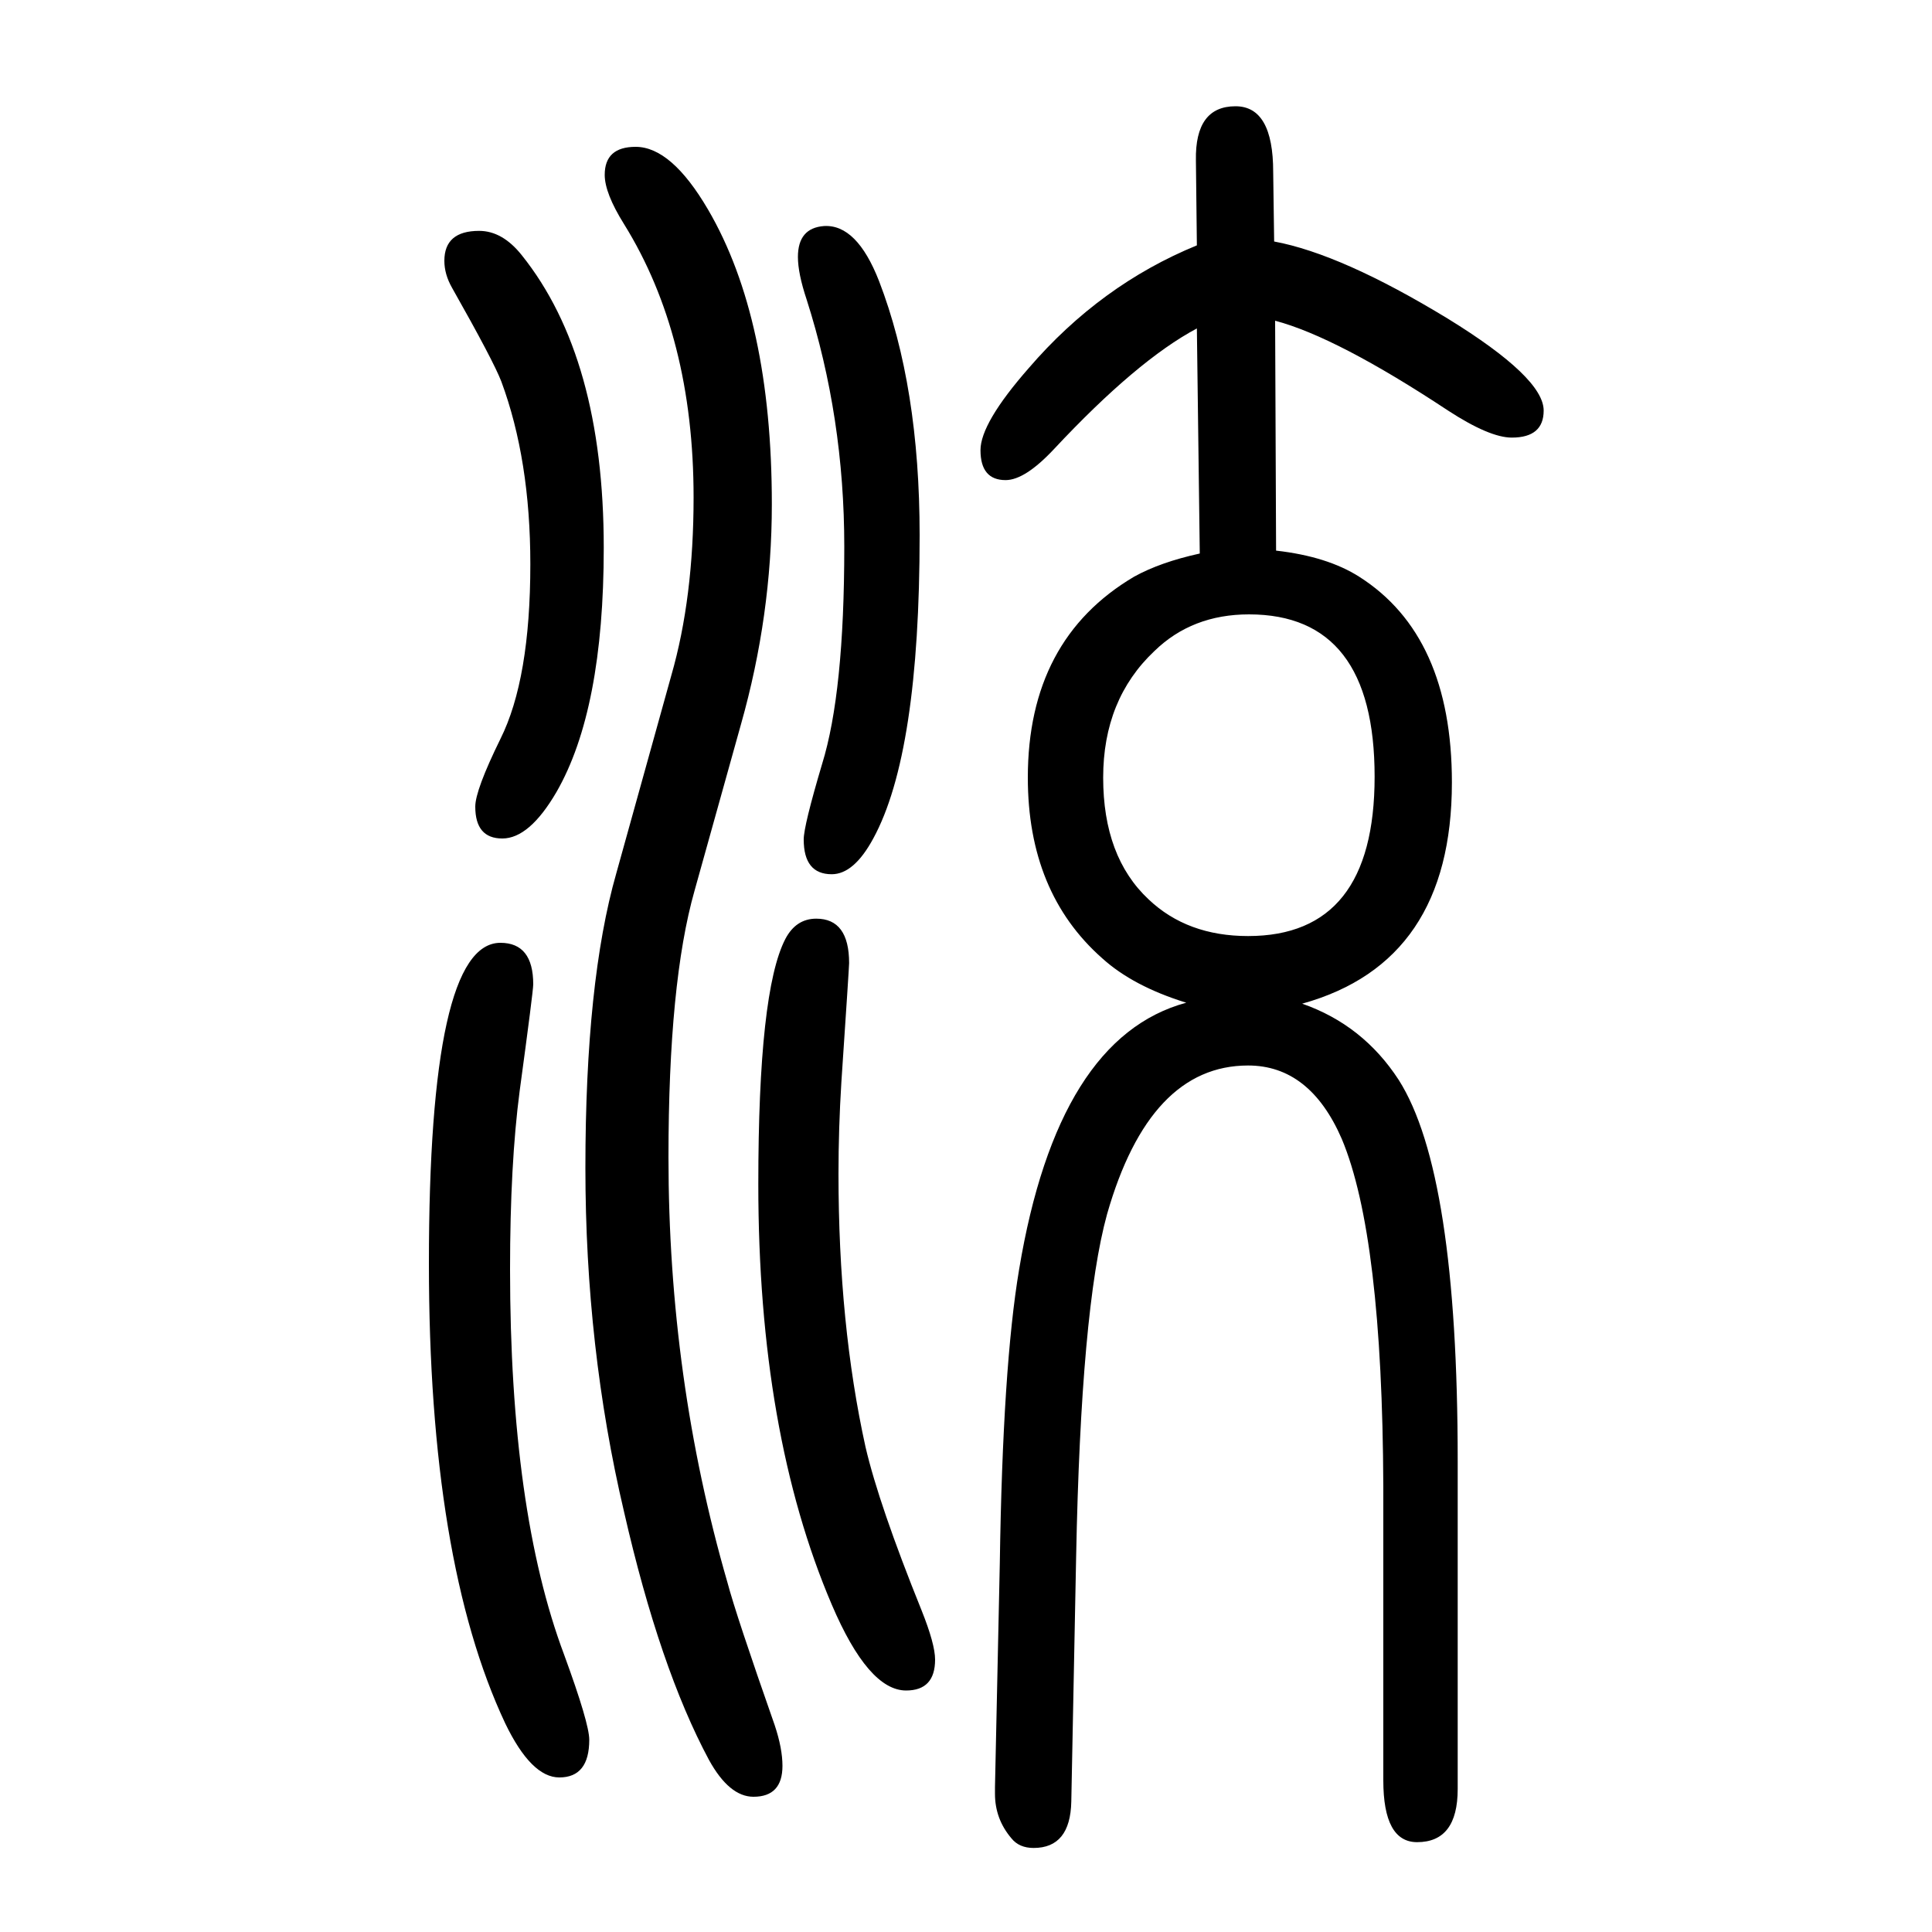 <svg xmlns="http://www.w3.org/2000/svg" xmlns:xlink="http://www.w3.org/1999/xlink" height="100" width="100" version="1.1"><path d="M1242 1077l-3 233q-62 -33 -148 -125q-30 -32 -50 -32q-26 0 -26 31q0 28 50 85q74 86 174 127l-1 88q-1 56 41 56q39 0 39 -68l1 -72q70 -13 180 -80q99 -61 99 -95q0 -28 -33 -28q-23 0 -66 28q-115 76 -179 93l1 -238q53 -6 86 -27q96 -61 96 -213q0 -186 -155 -229
q63 -22 100 -79q61 -96 61 -394v-340q0 -55 -42 -55q-35 0 -35 64v304q-1 260 -43 360q-33 76 -97 76q-102 0 -146 -154q-27 -98 -32 -355l-5 -253q-1 -48 -39 -48q-15 0 -23 10q-17 20 -17 46v7l5 232q3 203 20 304q40 240 173 276q-55 17 -87 46q-77 68 -77 187
q0 143 110 208q27 15 68 24zM1293 1014q-59 0 -98 -38q-53 -50 -53 -131q0 -82 47 -126q40 -38 103 -38q131 0 131 165q0 168 -130 168zM518 674q34 0 34 -43q0 -7 -14 -110q-10 -76 -10 -185q0 -250 56 -399q26 -71 26 -88q0 -39 -31 -39q-29 0 -56 56q-79 168 -79 476
q0 332 74 332zM496 1411q24 0 44 -25q85 -106 85 -303q0 -168 -49 -253q-28 -48 -56 -48t-28 33q0 17 26 70q31 62 31 181q0 108 -30 189q-8 21 -51 97q-8 14 -8 28q0 31 36 31zM845 699q34 0 34 -46q0 -4 -8 -123q-3 -48 -3 -95q0 -156 28 -283q14 -60 58 -169
q14 -35 14 -51q0 -32 -30 -32q-39 0 -77 89q-76 178 -76 435q0 200 28 254q11 21 32 21zM853 1416q34 2 57 -57q42 -109 42 -263q0 -226 -48 -314q-20 -37 -43 -37q-29 0 -29 36q0 14 19 78q23 74 23 225q0 134 -39 256q-9 27 -9 44q0 30 27 32zM658 1498q37 0 75 -65
q66 -113 66 -305q0 -115 -32 -228l-48 -172q-27 -95 -27 -276q0 -229 61 -440q9 -34 49 -148q8 -24 8 -42q0 -32 -30 -32q-25 0 -46 38q-51 95 -88 257q-40 170 -40 356q0 193 32 305l57 205q23 80 23 184q0 167 -72 283q-20 32 -20 51q0 29 32 29z" style="" transform="scale(0.05 -0.05) translate(0 -1650)"/></svg>